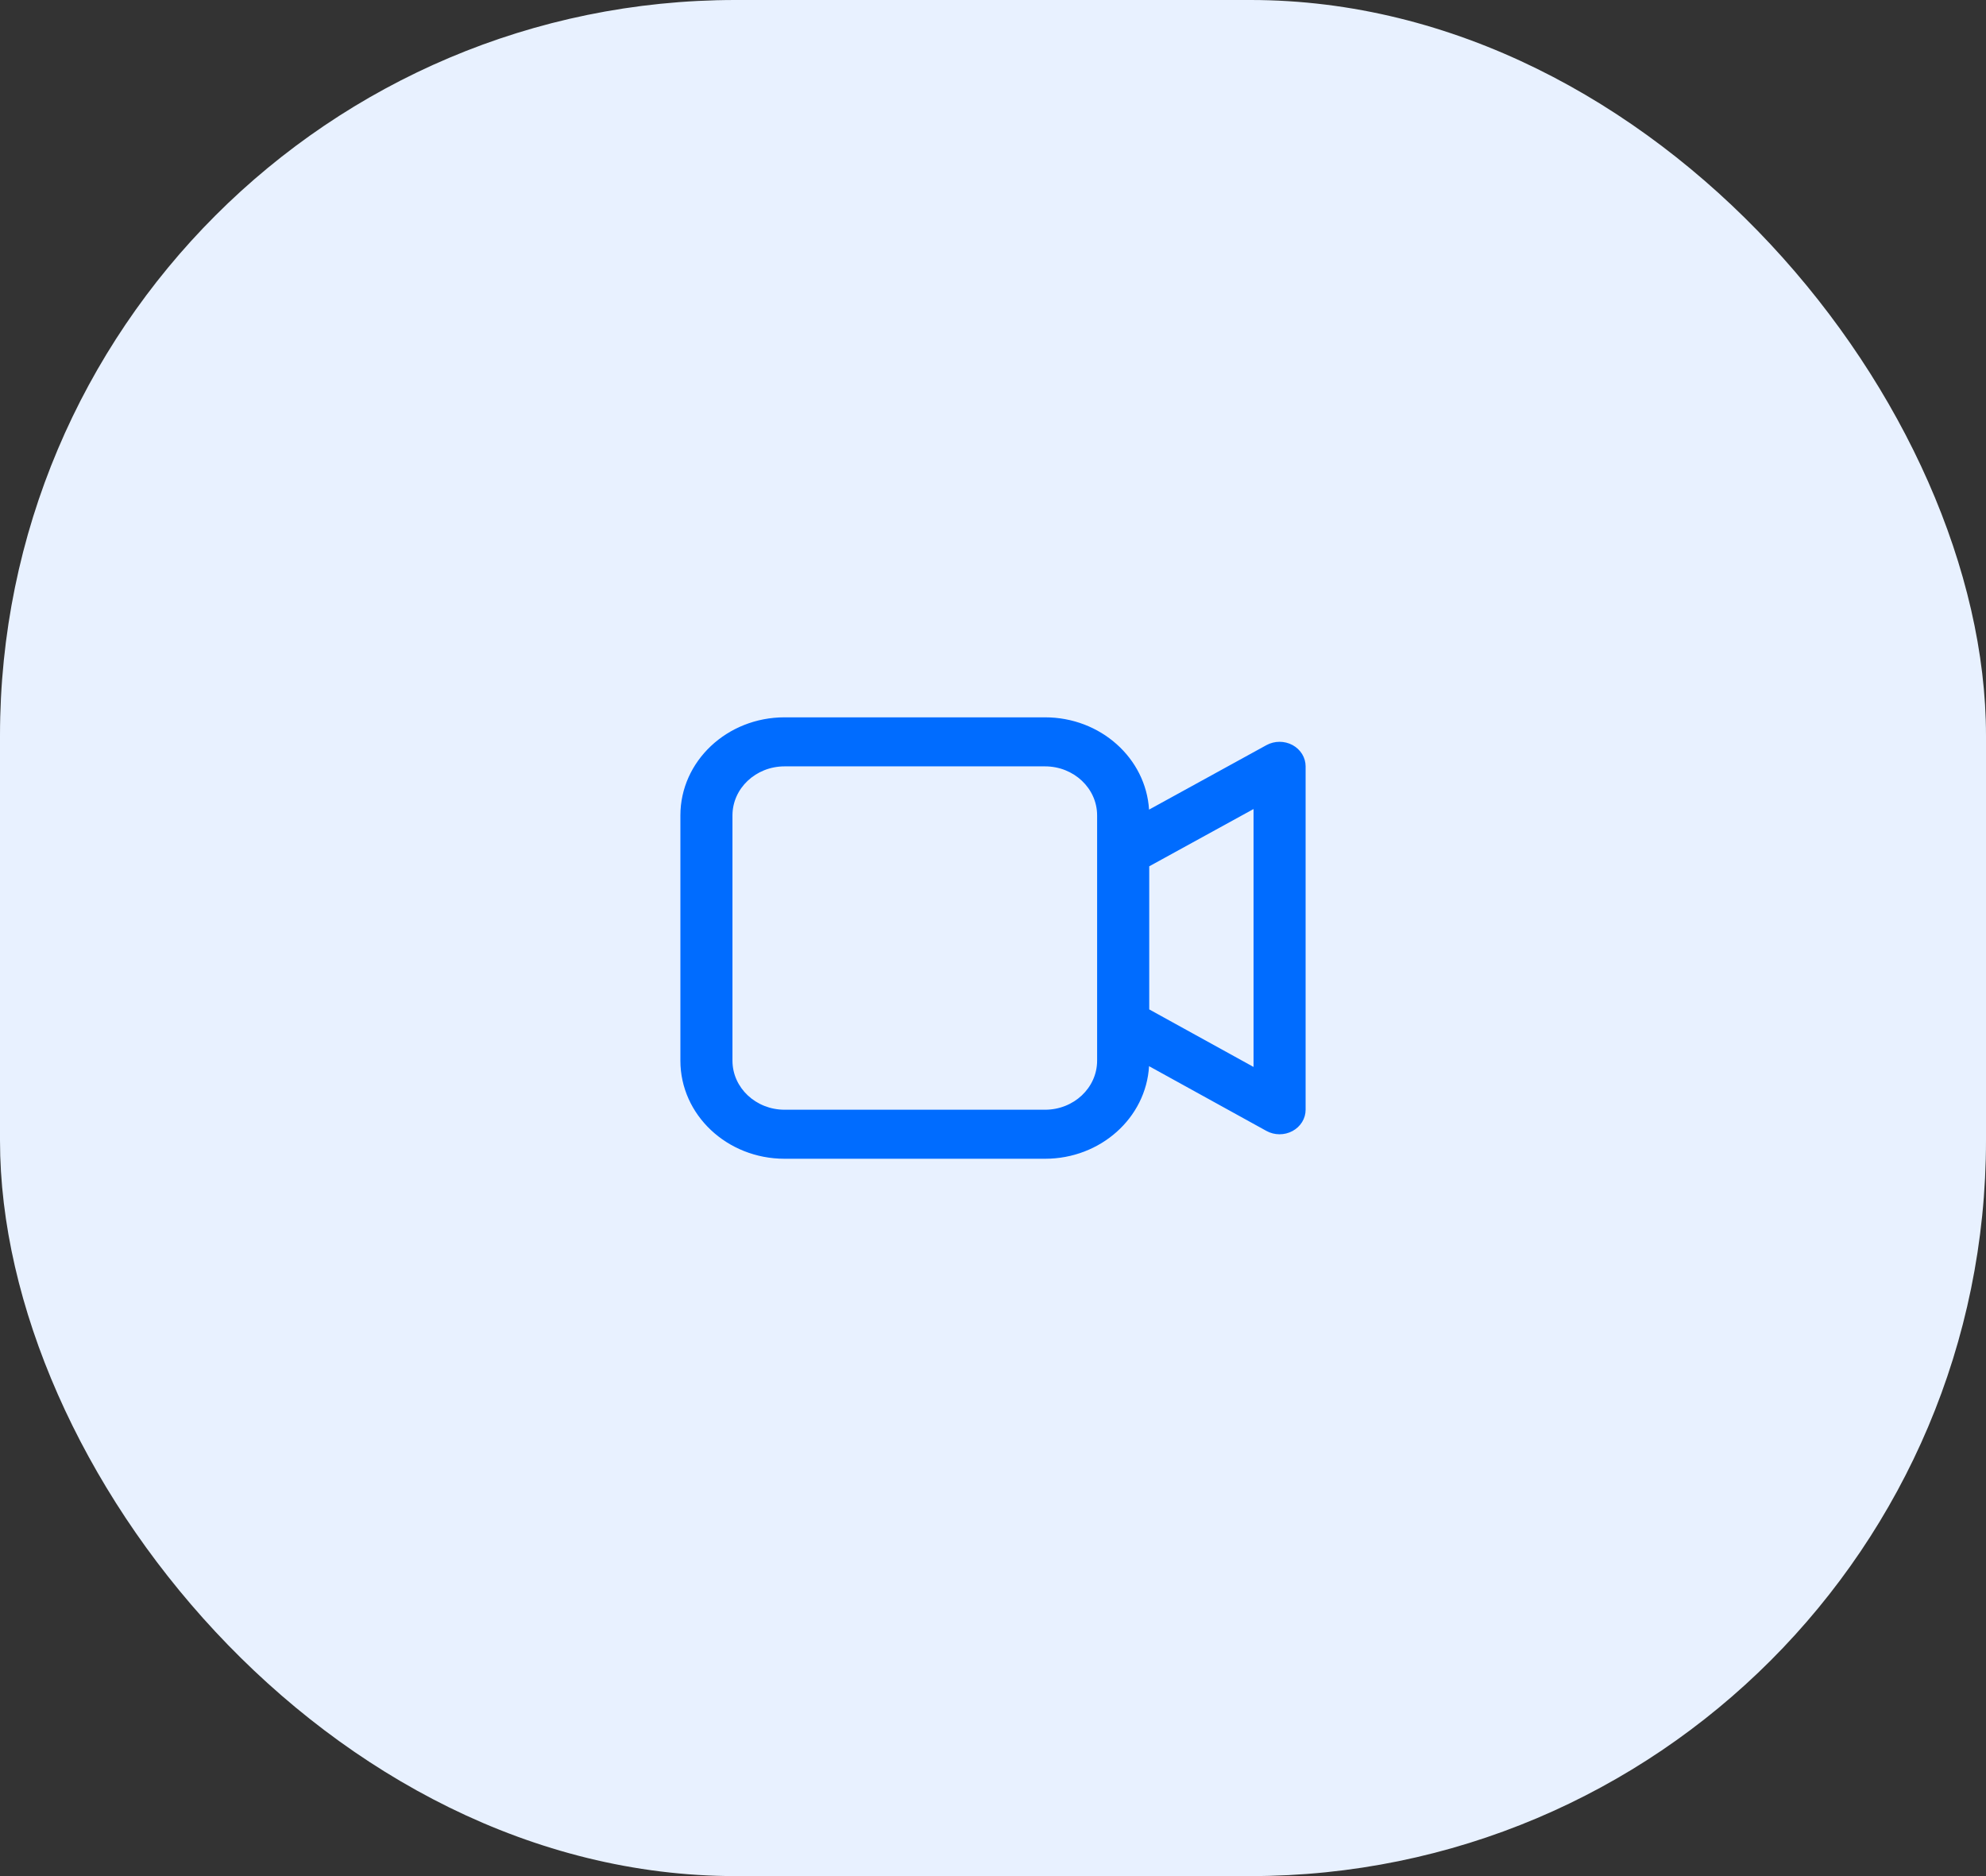 <svg xmlns="http://www.w3.org/2000/svg" width="54" height="51" viewBox="0 0 54 51" fill="none"><rect x="0" y="0" width="54" height="51" fill="#333333" stroke="none"/><rect width="54" height="51" rx="20" fill="#E8F1FF"></rect><path d="M21.333 19.5C19.768 19.5 18.5 20.694 18.5 22.167V28.833C18.5 30.306 19.768 31.5 21.333 31.5H28.415C29.926 31.5 31.161 30.386 31.243 28.983L34.434 30.743C34.653 30.864 34.924 30.865 35.144 30.746C35.364 30.627 35.5 30.407 35.5 30.168V20.832C35.5 20.594 35.364 20.373 35.145 20.254C34.925 20.135 34.654 20.136 34.435 20.256L31.243 22.009C31.156 20.61 29.923 19.5 28.415 19.5H21.333ZM19.916 22.167C19.916 21.43 20.551 20.833 21.333 20.833H28.415C29.197 20.833 29.831 21.43 29.831 22.167V28.833C29.831 29.57 29.197 30.167 28.415 30.167H21.333C20.551 30.167 19.916 29.57 19.916 28.833V22.167ZM31.248 27.44V23.55L34.084 21.993V29.004L31.248 27.44Z" fill="#006CFF"></path></svg>